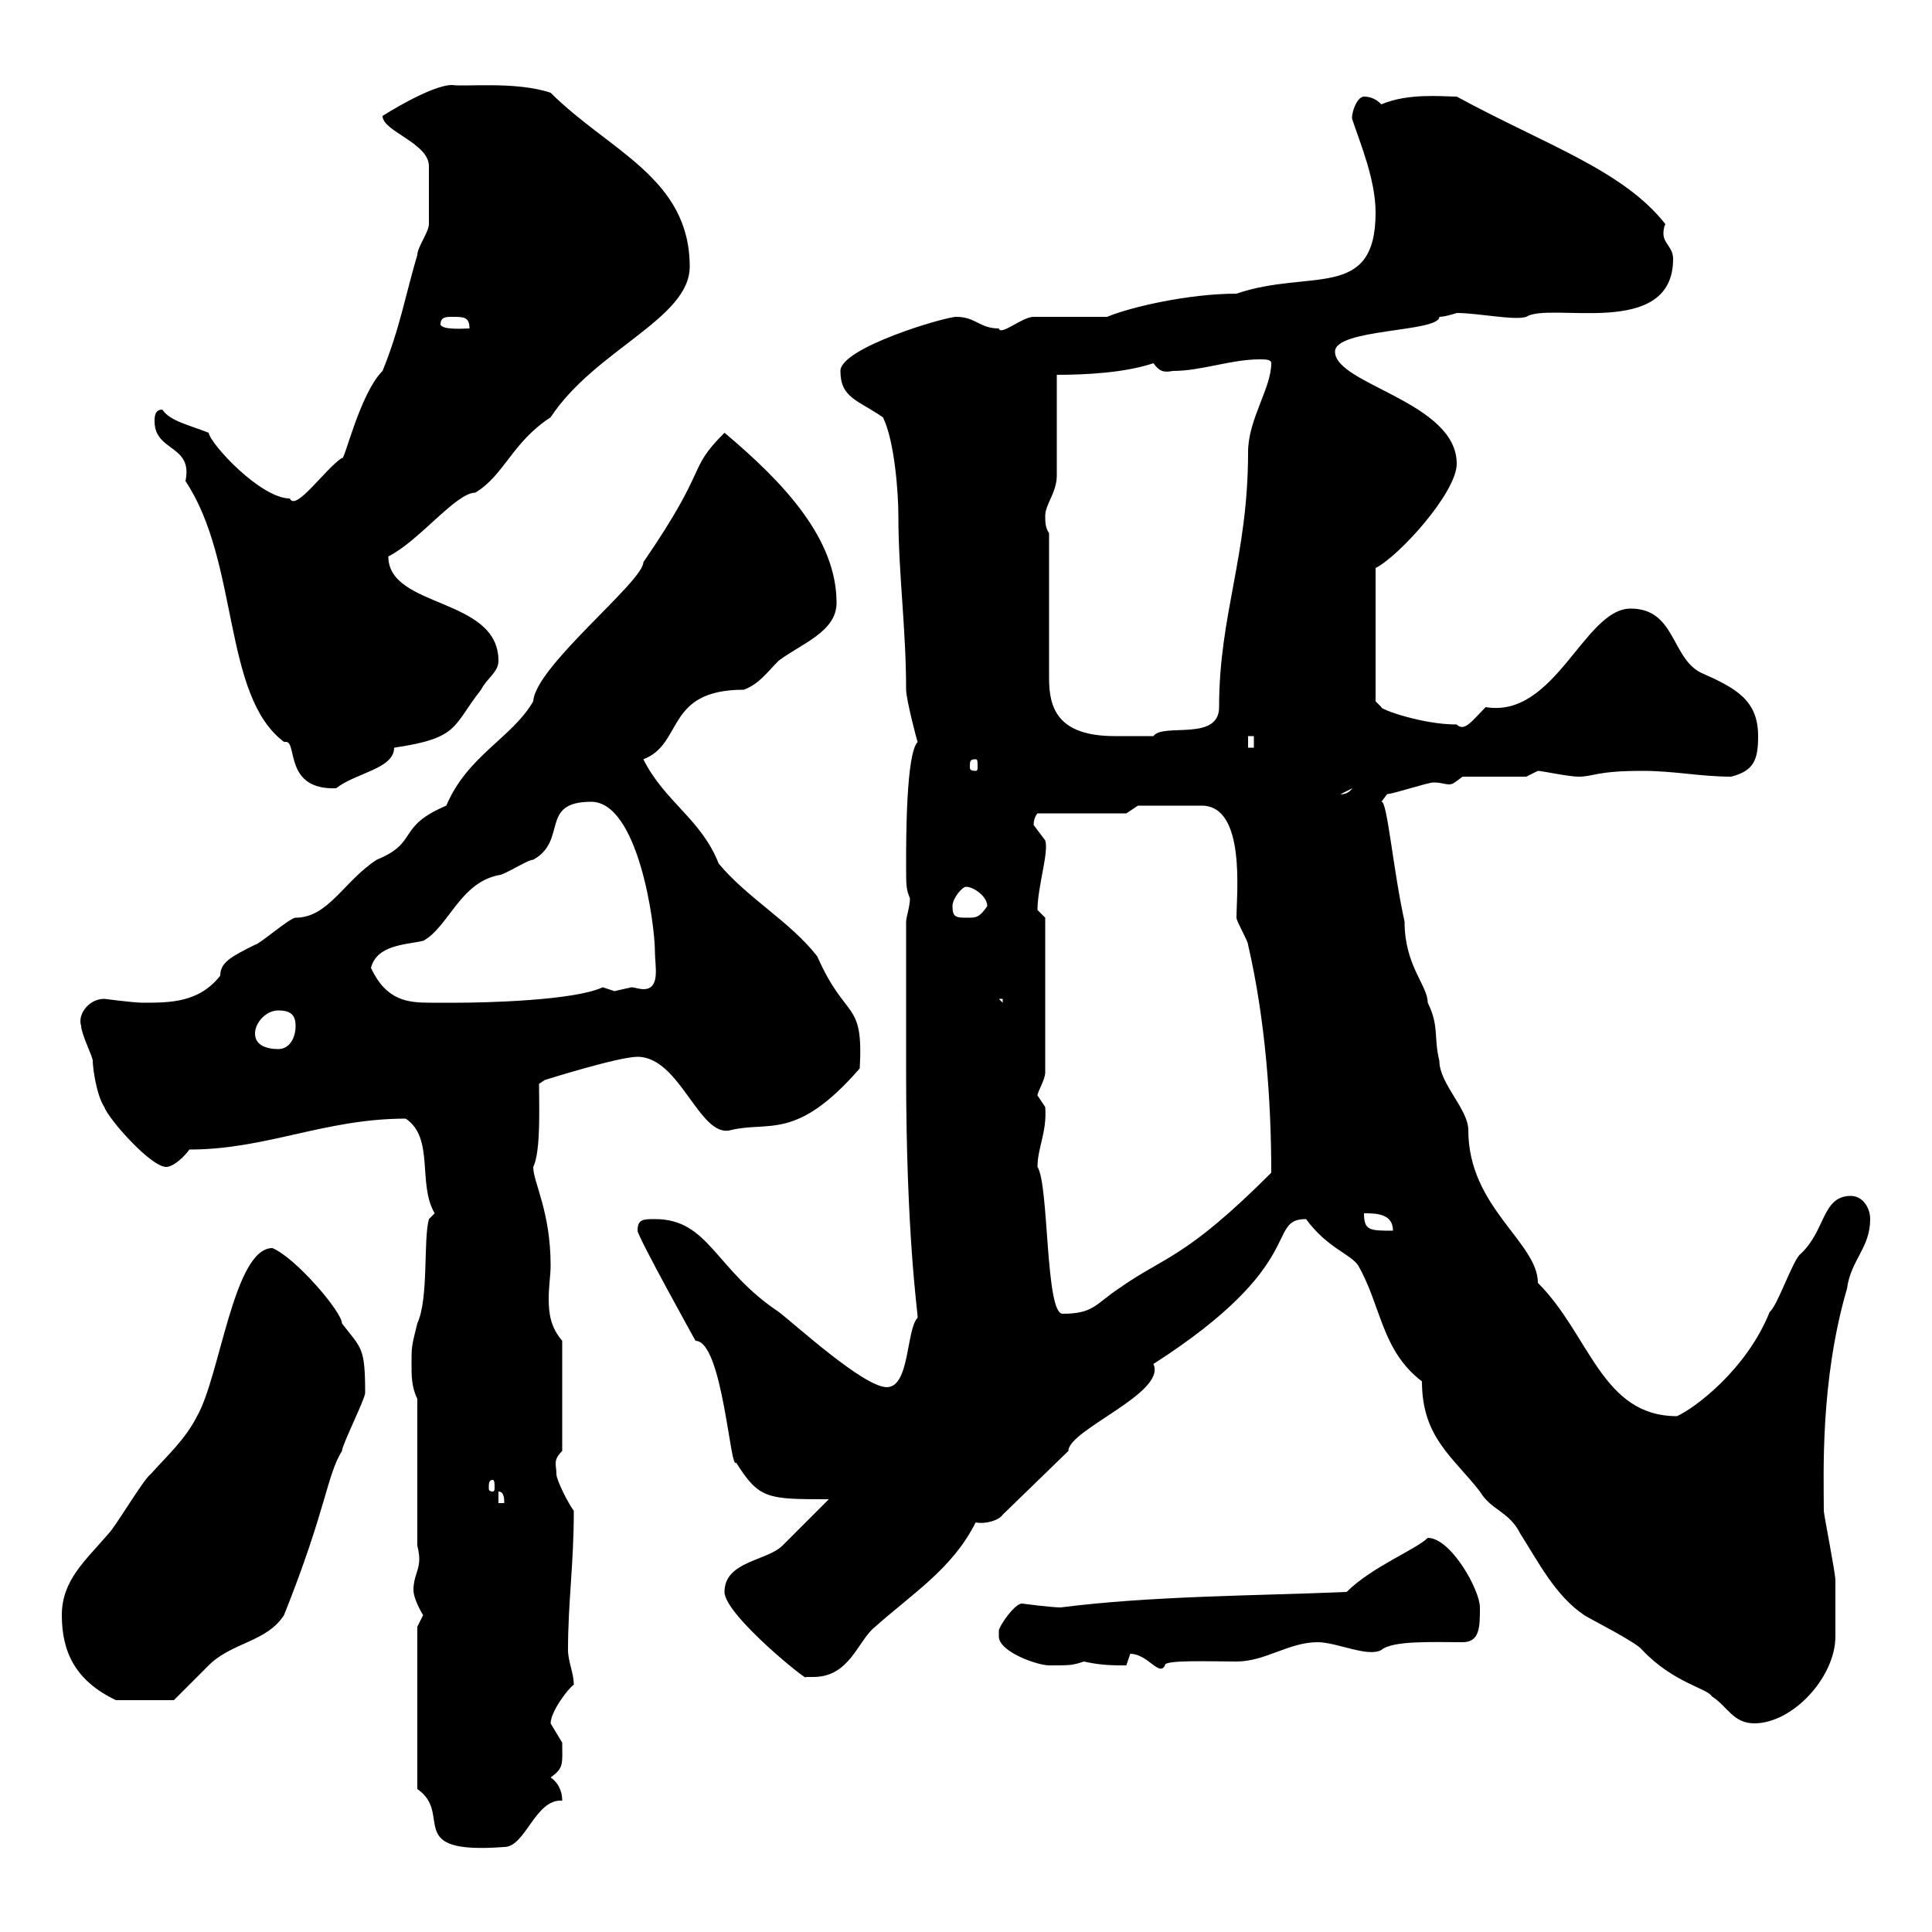 <svg xmlns="http://www.w3.org/2000/svg" xmlns:xlink="http://www.w3.org/1999/xlink" width="300" height="300"><path d="M64.80 277.80C70.50 281.70 62.40 288 78.30 286.80C81.60 286.80 83.10 279.30 87.30 279.60C87.30 277.80 86.40 276.60 85.50 276C87.60 274.50 87.30 273.90 87.30 270.60C87.30 270.60 85.50 267.60 85.50 267.60C85.50 265.80 88.20 262.20 89.10 261.60C89.10 259.80 88.20 258 88.20 256.20C88.20 248.70 89.10 243 89.10 234.60C88.20 233.40 86.40 229.80 86.40 228.90C86.40 227.40 85.80 226.80 87.30 225.30L87.30 208.20C85.50 206.10 85.20 204 85.20 201.60C85.20 199.80 85.50 198 85.50 196.50C85.50 188.10 82.80 183.60 82.80 181.20C84 178.80 83.70 171.60 83.70 168.30L84.60 167.70C84.60 167.70 96 164.10 99 164.10C105.60 164.10 108.60 176.70 113.40 175.50C119.40 174 123.60 177.30 133.50 165.90C134.10 155.10 131.40 158.70 126.90 148.50C122.70 143.10 116.10 139.50 111.60 134.10C108.90 127.20 103.20 124.50 99.90 117.90C106.20 115.50 103.20 107.10 115.50 107.10C117.90 106.20 119.10 104.40 120.90 102.60C124.50 99.90 129.90 98.10 129.90 93.60C129.90 83.70 121.80 75 112.50 67.20C106.50 73.20 110.40 72 99.90 87.30C99.90 90.30 83.10 103.50 82.80 108.90C79.50 114.60 72.60 117.30 69.30 125.10C61.50 128.40 65.10 130.80 58.50 133.50C53.40 136.80 51 142.50 45.90 142.50C45 142.50 40.20 146.70 39.60 146.70C36 148.50 34.20 149.40 34.20 151.50C30.90 155.70 26.40 155.70 22.20 155.70C20.70 155.70 16.20 155.10 16.20 155.10C13.80 155.10 12 157.50 12.60 159.30C12.60 160.50 14.40 164.10 14.40 164.70C14.40 165.90 15 170.10 16.20 171.90C16.80 173.70 23.40 181.20 25.80 181.20C27 181.20 28.80 179.40 29.40 178.50C41.40 178.50 50.40 173.70 63 173.70C67.50 176.70 64.80 183.90 67.50 188.40L66.60 189.30C65.70 192.60 66.60 201.60 64.80 205.50C63.90 209.10 63.90 209.10 63.90 211.80C63.90 213.60 63.90 215.40 64.80 217.20L64.80 240C65.10 241.20 65.10 241.80 65.10 242.10C65.10 243.90 64.20 244.80 64.20 246.90C64.20 247.80 64.80 249.30 65.70 250.80C65.70 250.80 64.80 252.60 64.80 252.60ZM202.80 189.30C206.10 193.80 209.70 194.70 210.90 196.50C214.50 202.80 214.50 209.70 220.80 214.50C220.80 223.20 225.60 226.20 229.80 231.60C231.60 234.60 234.30 234.60 236.10 238.20C238.80 242.40 241.50 247.80 246 250.80C246.90 251.40 254.10 255 255 256.20C259.80 261.30 265.20 262.20 265.80 263.40C268.20 264.90 269.10 267.60 272.40 267.60C278.40 267.60 285 260.40 285 254.10C285 251.40 285 247.80 285 245.40C285 244.20 283.20 235.20 283.20 234.60C283.20 228.90 282.60 214.50 286.80 200.10C287.40 195.60 290.40 193.80 290.40 189.30C290.40 187.50 289.20 185.70 287.40 185.70C282.90 185.70 283.50 191.10 279.60 194.70C278.40 195.60 276 202.80 274.80 203.70C271.20 212.70 263.10 218.70 260.40 219.90C248.70 219.90 246.90 207.30 238.80 199.20C238.80 192.90 228 187.50 228 175.50C228 172.20 223.50 168.30 223.50 164.70C222.60 161.10 223.50 159.30 221.70 155.70C221.70 153 218.10 150 218.10 143.10C216.30 135 215.40 124.20 214.50 124.50C214.50 124.50 215.40 123.30 215.40 123.30C216.30 123.30 221.70 121.50 222.60 121.50C223.80 121.50 224.40 121.80 225 121.80C225.60 121.80 225.90 121.50 227.10 120.60L237 120.60C237 120.60 238.80 119.70 238.80 119.70C239.40 119.70 243.60 120.60 245.10 120.60C247.50 120.60 247.80 119.70 255 119.70C260.10 119.70 264 120.60 268.80 120.60C272.40 119.70 273 117.90 273 114.30C273 108.60 269.40 106.80 264 104.40C259.50 102 260.10 94.50 253.20 94.50C246 94.50 241.50 111.60 230.70 109.80C228.60 111.90 227.40 113.70 226.20 112.50C220.80 112.50 214.20 110.10 214.50 109.80C214.50 109.80 213.60 108.90 213.60 108.90L213.60 88.20C217.20 86.40 226.20 76.50 226.20 72C226.20 62.40 207.30 59.70 207.30 54.60C207.30 51 223.50 51.60 223.50 49.20C224.40 49.20 226.20 48.60 226.20 48.60C229.50 48.60 235.20 49.80 237 49.20C240.60 46.80 259.80 52.80 259.80 40.20C259.80 38.40 258.30 37.80 258.30 36.30C258.30 36 258.30 35.40 258.60 34.80C252 26.40 240 22.50 226.20 15C224.10 15 218.70 14.40 214.50 16.20C213.60 15.30 212.70 15 211.80 15C210.60 15 209.70 18 210 18.60C211.20 22.20 213.60 27.90 213.60 33C213.60 46.80 203.40 41.70 192 45.60C184.50 45.60 175.50 47.70 171.90 49.20C170.10 49.20 162.30 49.20 160.50 49.20C158.70 49.20 155.40 52.20 155.10 51C152.10 51 151.50 49.20 148.50 49.20C146.70 49.20 130.50 54 130.50 57.60C130.50 61.80 133.20 62.10 137.10 64.80C138.90 68.40 139.50 76.50 139.50 80.10C139.50 89.10 140.70 97.50 140.70 107.10C140.70 108.60 142.50 115.50 142.50 115.20C140.70 117 140.70 130.20 140.70 134.10C140.70 137.70 140.70 138 141.30 139.50C141.30 140.70 140.70 142.50 140.70 143.10L140.70 166.50C140.70 191.70 142.50 203.70 142.50 204.60C140.70 206.40 141.30 215.40 137.70 215.40C134.10 215.40 123.30 205.50 120.90 203.70C111 197.10 110.10 189.30 101.70 189.30C99.90 189.30 99 189.30 99 191.10C99 192 108 208.20 108 208.20C112.20 208.20 113.40 228.60 114.30 227.10C117.90 232.80 119.10 232.80 128.70 232.80C128.10 233.40 122.70 238.80 121.50 240C119.10 242.40 112.50 242.40 112.50 247.20C112.50 250.80 126 261.60 125.10 260.40C125.10 260.40 125.10 260.40 126.30 260.40C132 260.40 133.20 254.70 135.90 252.60C141.60 247.50 147.90 243.60 151.50 236.40C153 236.70 155.10 236.10 155.70 235.20L165.90 225.30C165.90 222 181.20 216.30 179.10 211.80C203.40 196.20 196.50 189.30 202.80 189.30ZM9.60 250.80C9.60 256.50 11.70 261 18 264L27 264C27.60 263.40 31.20 259.80 32.40 258.60C36 255 41.40 255 44.10 250.80C50.70 234.30 50.70 229.20 53.10 225.30C53.10 224.40 56.70 217.20 56.70 216.30C56.70 209.10 56.10 209.40 53.10 205.50C53.10 203.70 45.90 195.30 42.30 193.80C36.30 193.80 34.20 213.60 30.60 219.90C28.80 223.50 25.80 226.20 23.40 228.90C22.20 229.80 18 237 16.80 238.20C13.20 242.40 9.60 245.40 9.60 250.80ZM155.10 253.20C155.10 253.80 155.10 253.80 155.10 254.10C155.10 256.50 161.10 258.60 162.90 258.60C166.20 258.60 166.50 258.60 168.30 258C171 258.60 172.80 258.60 174.90 258.60C174.90 258.60 175.50 256.80 175.50 256.80C178.20 256.80 180 260.40 180.90 258.60C180.60 257.70 188.10 258 192 258C196.50 258 200.10 255 204.60 255C207.60 255 212.40 257.40 214.50 256.20C216.30 254.70 222.60 255 227.10 255C229.80 255 229.80 252.60 229.80 249.60C229.80 246.90 225.30 238.80 221.70 238.80C219.90 240.60 213 243.30 209.10 247.20C194.70 247.80 178.80 247.80 164.70 249.60C163.20 249.60 158.70 249 158.70 249C157.50 249 155.10 252.60 155.10 253.20ZM77.40 231.60C78.30 231.60 78.30 232.80 78.30 233.40L77.40 233.40ZM76.50 229.80C76.80 229.80 76.80 230.40 76.80 231C76.80 231.30 76.80 231.60 76.50 231.60C75.90 231.60 75.90 231.30 75.90 231C75.90 230.40 75.90 229.80 76.50 229.80ZM161.10 181.20C161.10 178.20 162.60 175.80 162.30 171.90C162.30 171.90 161.10 170.10 161.10 170.10C161.10 169.50 162.30 167.70 162.30 166.50L162.30 142.50C162.30 142.50 161.10 141.30 161.10 141.30C161.10 137.70 162.90 132.30 162.30 130.50C162.30 130.50 160.50 128.10 160.50 128.10C160.50 126.90 161.10 126.30 161.10 126.30L174.90 126.30L176.70 125.10L186.60 125.10C193.50 125.10 192 138.90 192 142.50C192 143.10 193.80 146.10 193.80 146.70C196.50 158.40 197.40 171 197.40 182.10C183.90 195.60 180.90 195 173.70 200.10C170.10 202.50 169.80 204 165 204C162.30 204 162.90 183.90 161.10 181.20ZM211.80 188.40C213.60 188.40 216.30 188.40 216.30 191.10C212.70 191.10 211.80 191.10 211.80 188.40ZM39.60 160.50C39.60 158.70 41.40 156.90 43.20 156.90C45 156.90 45.90 157.50 45.90 159.30C45.90 161.10 45 162.90 43.20 162.90C41.40 162.90 39.60 162.30 39.60 160.50ZM57.60 150.30C58.50 146.70 63 146.70 65.70 146.10C69.60 144 71.40 137.10 77.40 135.90C78.30 135.90 81.90 133.50 82.80 133.50C88.20 130.50 83.70 124.50 91.80 124.50C99 124.50 101.70 143.10 101.70 147.90C101.70 150 102.60 153.60 99.90 153.60C99.30 153.60 98.40 153.30 98.10 153.30C98.10 153.30 95.40 153.90 95.40 153.90C95.40 153.90 93.60 153.30 93.60 153.30C89.10 155.40 75 155.70 71.10 155.70C69.60 155.70 68.40 155.70 66.90 155.70C63.30 155.70 60 155.40 57.60 150.30ZM155.10 155.10L155.70 155.10L155.70 155.70ZM147.90 140.70C147.90 139.50 149.40 137.70 150 137.70C151.20 137.70 153.30 139.20 153.30 140.70C152.10 142.50 151.50 142.50 150.30 142.50C148.50 142.50 147.90 142.50 147.90 140.70ZM210 122.40C209.10 123.60 207.90 123.30 208.20 123.30ZM44.10 115.20C44.10 115.20 44.10 115.20 44.40 115.20C46.20 115.20 44.10 122.70 52.20 122.40C55.20 120 61.20 119.40 61.20 116.10C71.40 114.60 70.20 112.80 74.70 107.10C75.60 105.30 77.40 104.40 77.40 102.60C77.40 92.70 60.30 94.50 60.30 86.40C65.10 84 70.80 76.50 73.80 76.50C78.30 73.80 79.50 68.70 85.50 64.80C92.40 54.30 107.10 49.50 107.10 41.40C107.10 27.60 94.50 23.40 85.50 14.40C80.10 12.60 72.30 13.50 70.20 13.20C66.90 13.20 59.40 18 59.40 18C59.40 20.40 66.60 22.20 66.60 25.80C66.60 27.90 66.60 34.50 66.60 34.80C66.60 36 64.80 38.40 64.80 39.60C63 45.60 62.10 51 59.40 57.60C55.80 61.20 53.40 72 53.10 71.10C50.40 72.90 45.90 79.50 45 77.40C40.50 77.40 32.70 69 32.40 67.20C29.40 66 26.40 65.40 25.20 63.60C24 63.60 24 64.80 24 65.40C24 70.20 30 69 28.80 74.70C37.20 87.30 34.50 108 44.10 115.20ZM151.50 117.90C151.80 117.90 151.80 118.20 151.80 119.10C151.80 119.40 151.80 119.70 151.50 119.70C150.60 119.70 150.60 119.40 150.60 119.10C150.60 118.20 150.60 117.90 151.50 117.90ZM193.80 114.30L194.70 114.30L194.70 116.10L193.80 116.10ZM162.90 82.80C162.30 81.90 162.30 81 162.30 80.10C162.30 78.30 164.10 76.50 164.10 73.80C164.10 71.10 164.10 61.20 164.10 58.20C168.60 58.20 174.60 57.90 179.10 56.40C180 57.60 180.60 57.90 182.10 57.60C186.60 57.60 191.10 55.80 195.60 55.80C196.50 55.80 197.40 55.80 197.40 56.40C197.40 60.30 193.80 65.10 193.80 70.20C193.80 86.40 189.30 95.40 189.30 109.80C189.30 115.20 180.60 112.20 179.10 114.30C178.20 114.30 175.20 114.30 173.10 114.30C164.10 114.30 162.90 109.80 162.90 105.30C162.90 101.70 162.90 86.40 162.90 82.80ZM68.40 50.40C68.40 49.20 69.30 49.20 70.20 49.20C72 49.20 72.90 49.20 72.90 51C72.30 51 68.70 51.30 68.40 50.40Z"/></svg>